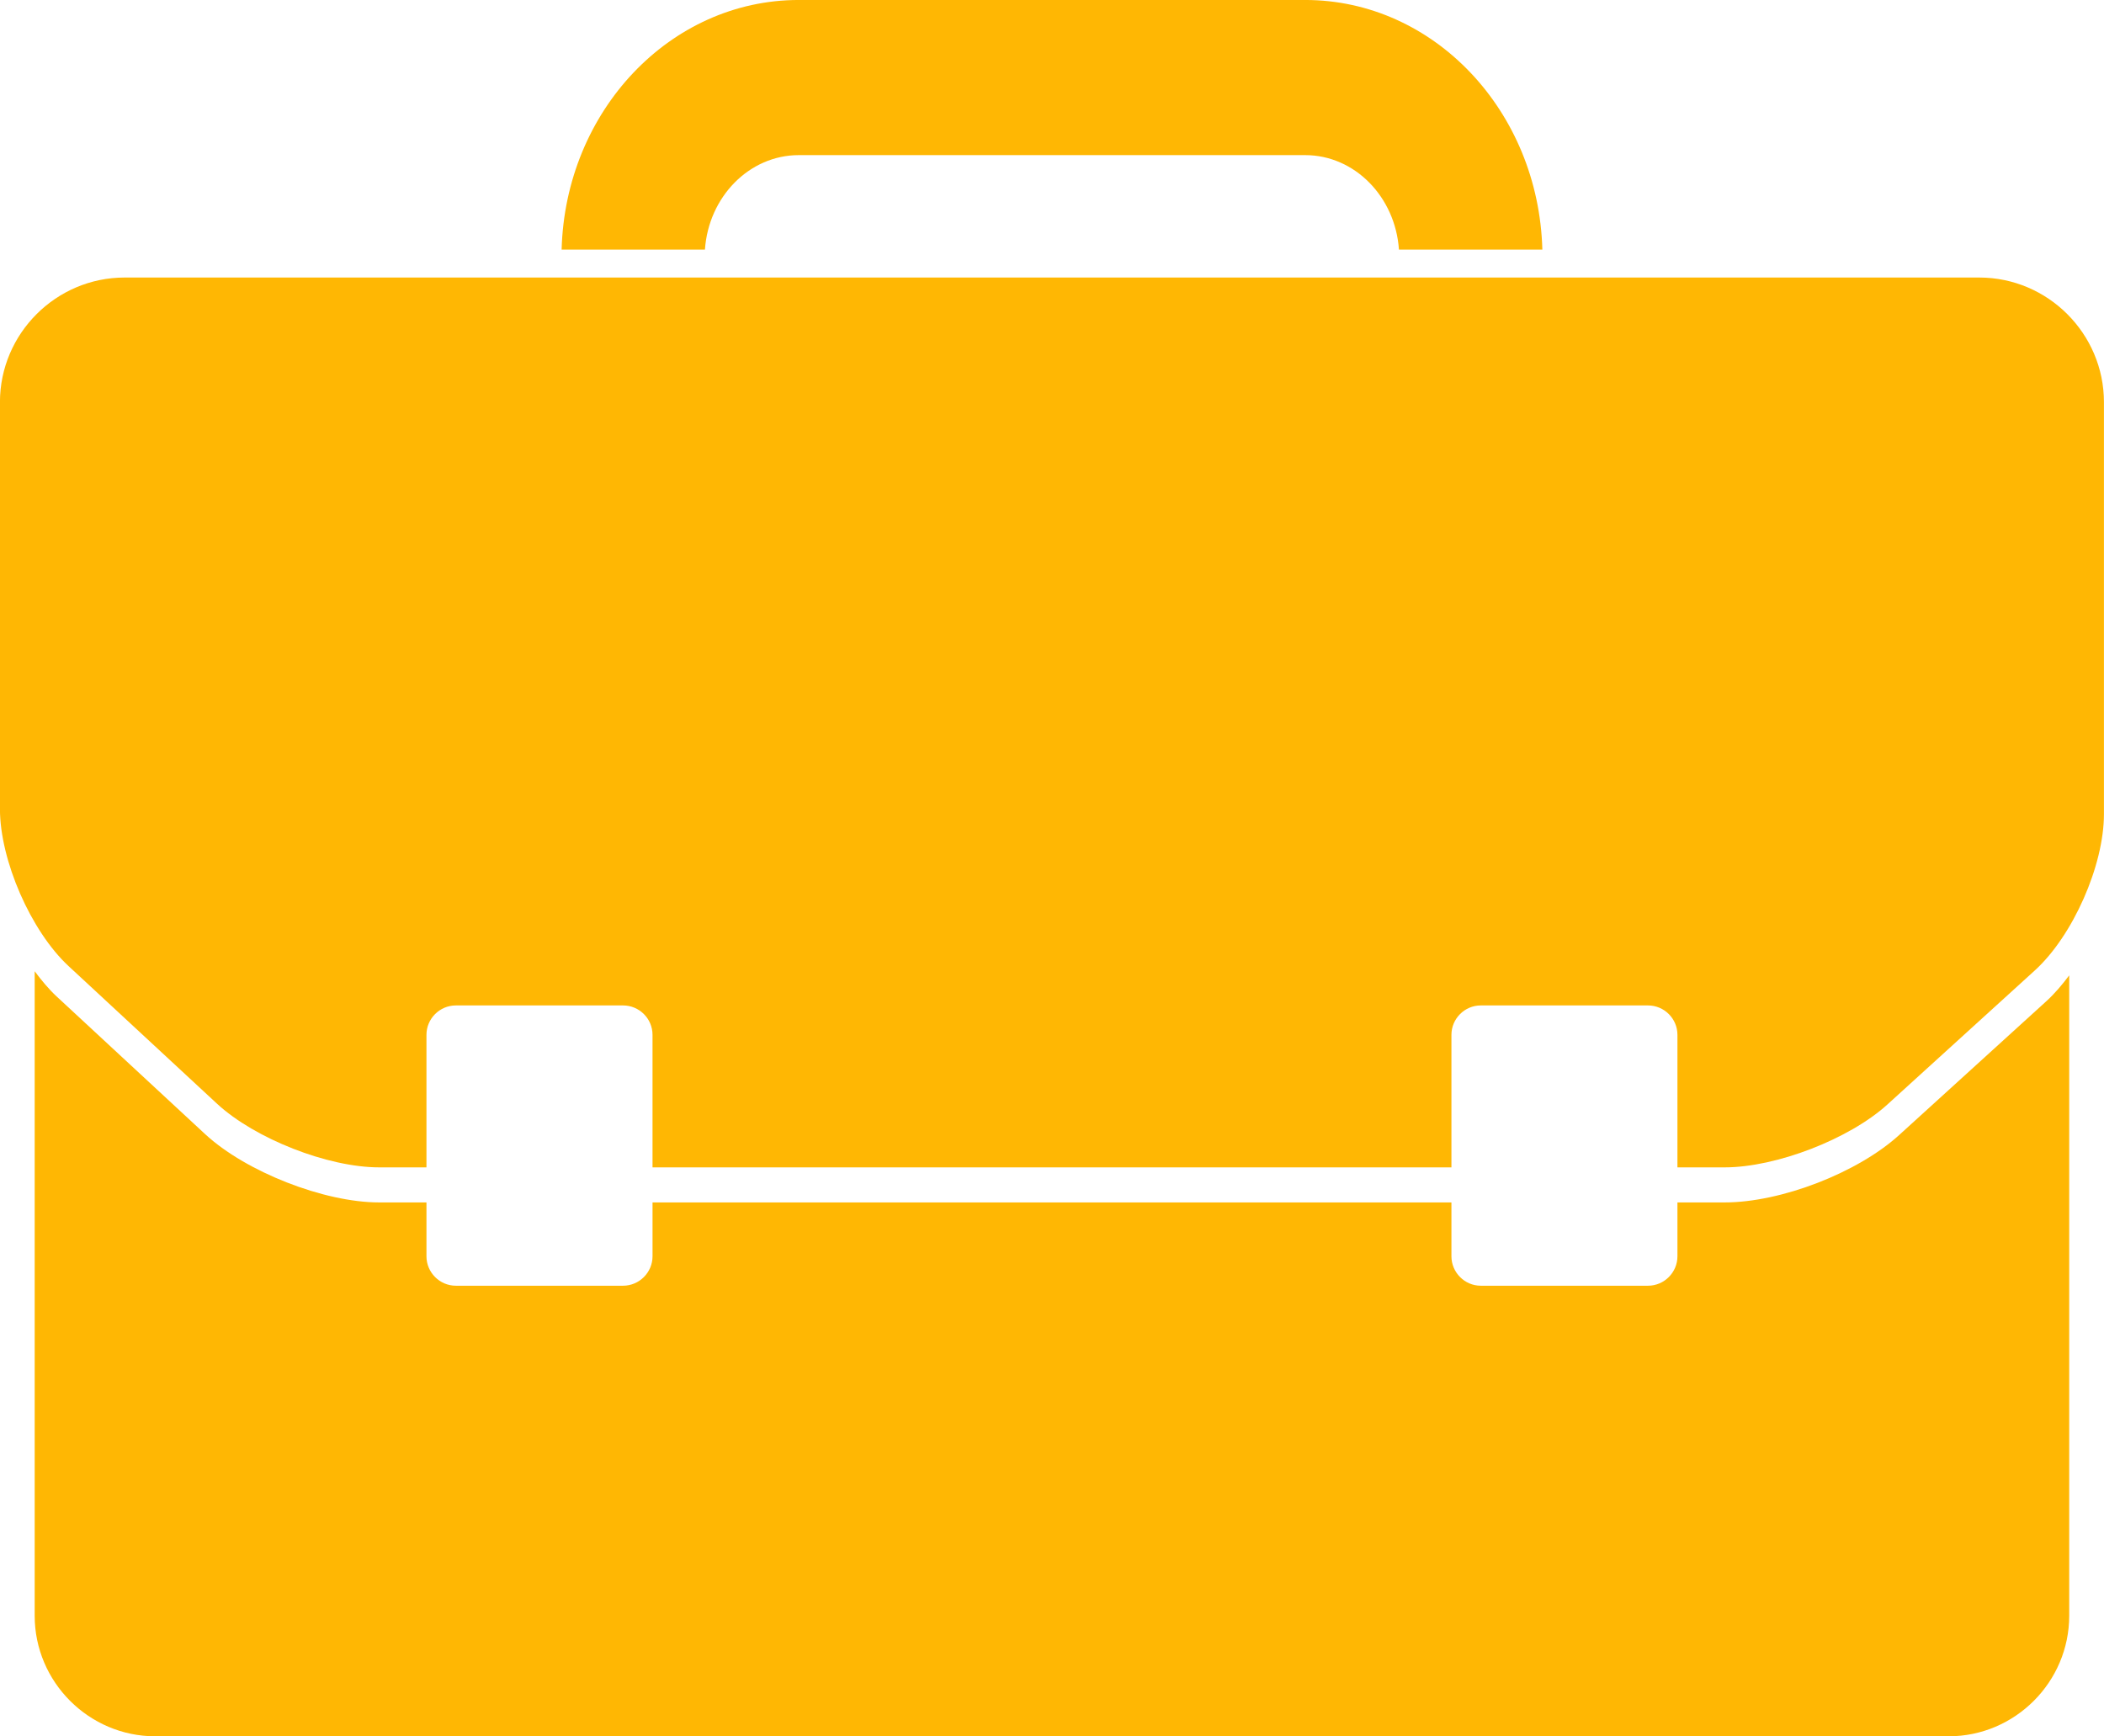 <?xml version="1.0" encoding="UTF-8" standalone="no"?><svg xmlns="http://www.w3.org/2000/svg" xmlns:xlink="http://www.w3.org/1999/xlink" fill="#000000" height="1619.3" preserveAspectRatio="xMidYMid meet" version="1" viewBox="245.3 416.6 1962.0 1619.3" width="1962" zoomAndPan="magnify"><g fill="#ffb703" id="change1_1"><path d="M 902.66 649.363 C 906.043 600.176 943.988 561.27 990.172 561.27 L 1462.391 561.27 C 1508.566 561.27 1546.461 600.176 1549.832 649.363 L 1683.555 649.363 C 1680.094 520.137 1582.422 416.582 1462.391 416.582 L 990.172 416.582 C 870.141 416.582 772.469 520.137 769.016 649.363 L 902.66 649.363"/><path d="M 2090.98 675.434 L 361.516 675.434 C 297.57 675.434 245.25 727.746 245.25 791.703 L 245.25 1171.02 C 245.25 1218.941 274.062 1284.922 309.195 1317.57 L 447.754 1446.031 C 482.953 1478.551 550.988 1505.32 598.898 1505.32 L 642.977 1505.32 L 642.977 1381.711 C 642.977 1366.633 655.309 1354.301 670.383 1354.301 L 826.32 1354.301 C 841.461 1354.301 853.785 1366.633 853.785 1381.711 L 853.785 1505.32 L 1598.777 1505.32 L 1598.777 1381.711 C 1598.777 1366.633 1611.113 1354.301 1626.117 1354.301 L 1782.117 1354.301 C 1797.188 1354.301 1809.523 1366.633 1809.523 1381.711 L 1809.523 1505.32 L 1853.602 1505.32 C 1901.633 1505.32 1969.934 1478.871 2005.32 1446.68 L 2142.723 1321.723 C 2178.242 1289.461 2207.25 1223.859 2207.25 1175.812 L 2207.25 791.703 C 2207.25 727.746 2154.926 675.434 2090.98 675.434"/><path d="M 2153.727 1350.18 L 2016.309 1475.129 C 1977.562 1510.398 1906.086 1538.02 1853.594 1538.02 L 1809.523 1538.02 L 1809.523 1588.238 C 1809.523 1603.309 1797.195 1615.699 1782.117 1615.699 L 1626.113 1615.699 C 1611.105 1615.699 1598.777 1603.309 1598.777 1588.238 L 1598.777 1538.02 L 853.789 1538.02 L 853.789 1588.238 C 853.789 1603.309 841.461 1615.699 826.32 1615.699 L 670.383 1615.699 C 655.309 1615.699 642.98 1603.309 642.98 1588.238 L 642.98 1538.02 L 598.898 1538.02 C 547.41 1538.02 474.652 1509.469 436.676 1474.398 L 298.082 1345.902 C 290.895 1339.219 284.125 1331.078 277.641 1322.422 L 277.641 1923.488 C 277.641 1985.262 328.234 2035.918 390.074 2035.918 L 2062.434 2035.918 C 2124.266 2035.918 2174.859 1985.262 2174.859 1923.488 L 2174.859 1326.262 C 2168.176 1335.141 2161.156 1343.41 2153.727 1350.18"/></g></svg>
